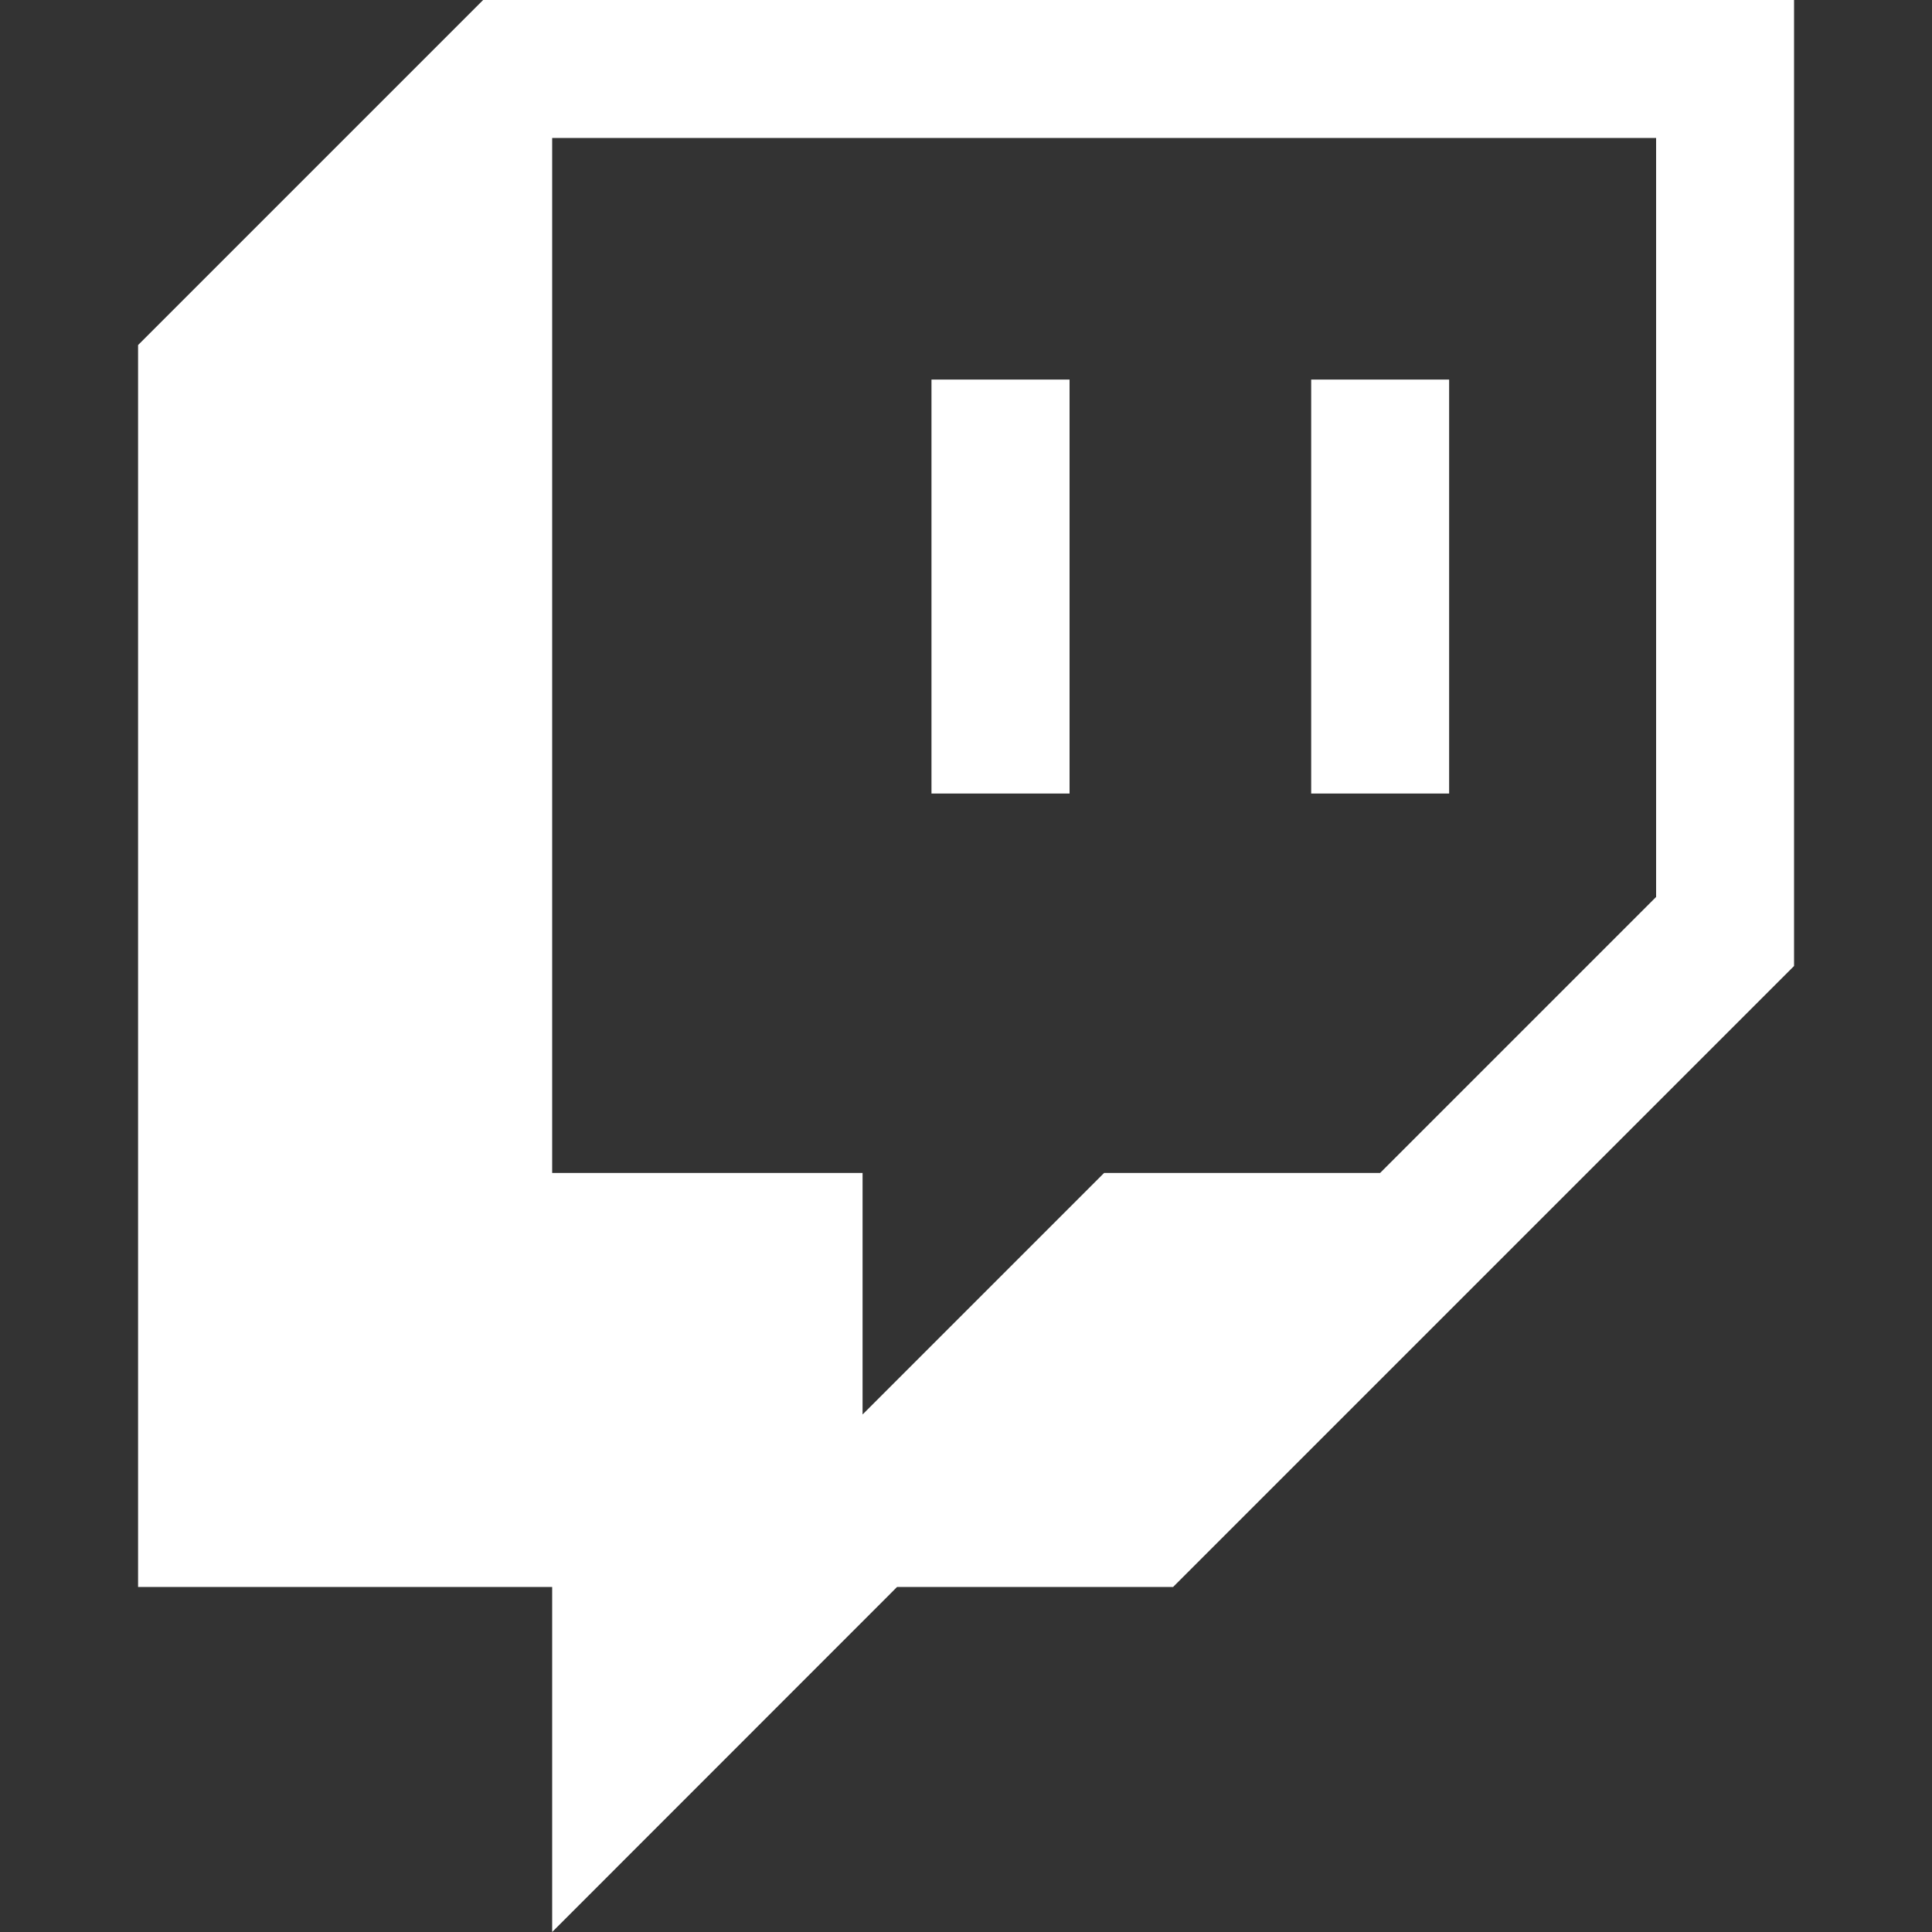 <svg width="15" height="15" viewBox="0 0 15 15" fill="none" xmlns="http://www.w3.org/2000/svg">
<rect x="0" y="0" width="15" height="15" fill="#333333" stroke="none"/>
<path d="M3.751 0L1.072 2.679V12.321H4.287V15L6.965 12.321H9.108L13.929 7.5V0H3.751ZM12.858 6.964L10.715 9.107H8.572L6.697 10.982V9.107H4.287V1.071H12.858V6.964Z" fill="white"/>
<path d="M11.251 2.947H10.18V6.161H11.251V2.947Z" fill="white"/>
<path d="M8.304 2.947H7.232V6.161H8.304V2.947Z" fill="white"/>
</svg>
